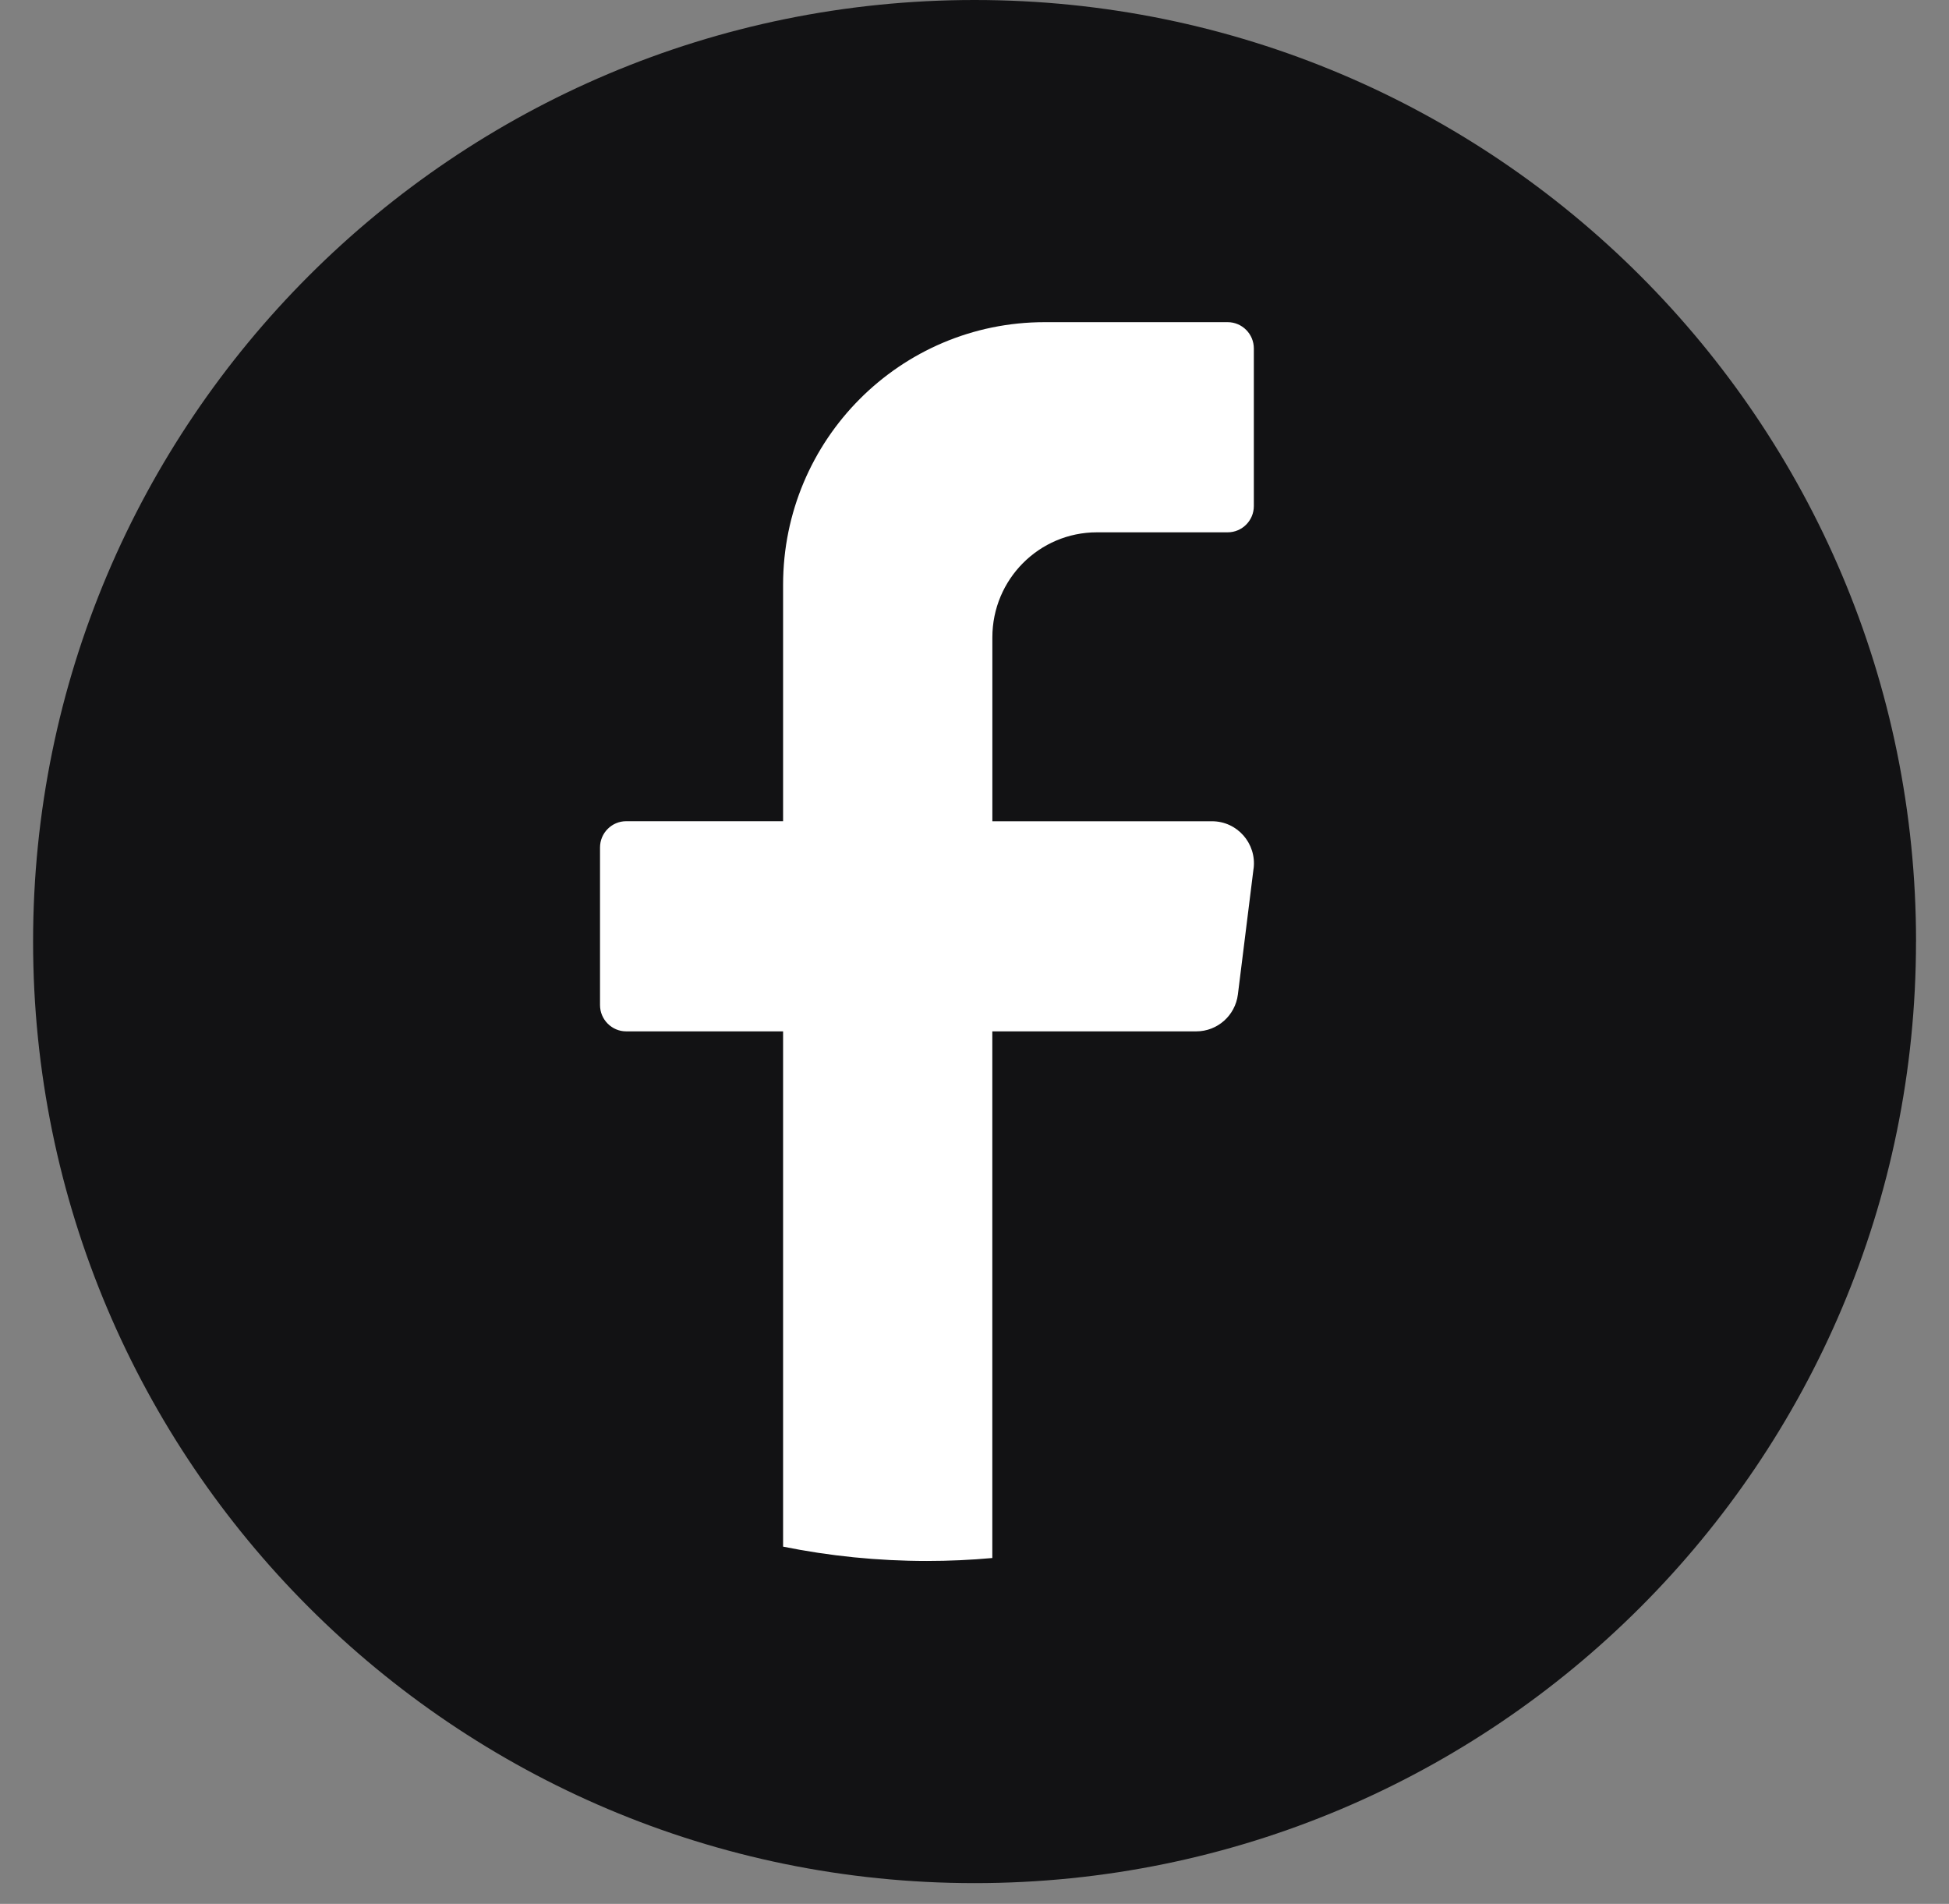 <?xml version="1.0" encoding="UTF-8"?>
<svg xmlns="http://www.w3.org/2000/svg" width="43" height="42" viewBox="0 0 43 42" fill="none">
  <rect x="0" y="0" width="43" height="42" fill="#808080" stroke="none"/>
  <path d="M42.272 20.771C42.272 32.243 32.972 41.542 21.501 41.542C10.03 41.541 0.73 32.242 0.73 20.771C0.73 9.299 10.03 0 21.502 0C32.973 0 42.273 9.299 42.273 20.771H42.272Z" fill="#121214"></path>
  <path d="M27.657 19.159L27.311 21.938C27.253 22.402 26.86 22.752 26.393 22.752H21.893V34.37C21.418 34.413 20.937 34.435 20.451 34.435C19.364 34.435 18.302 34.326 17.277 34.119V22.752H13.815C13.498 22.752 13.238 22.491 13.238 22.172V18.695C13.238 18.376 13.498 18.116 13.815 18.116H17.277V12.901C17.277 9.701 19.86 7.107 23.048 7.107H27.086C27.404 7.107 27.663 7.368 27.663 7.687V11.164C27.663 11.483 27.404 11.743 27.086 11.743H24.201C22.927 11.743 21.894 12.78 21.894 14.061V18.117H26.74C27.297 18.117 27.726 18.606 27.658 19.16L27.657 19.159Z" fill="white"></path>
</svg>
